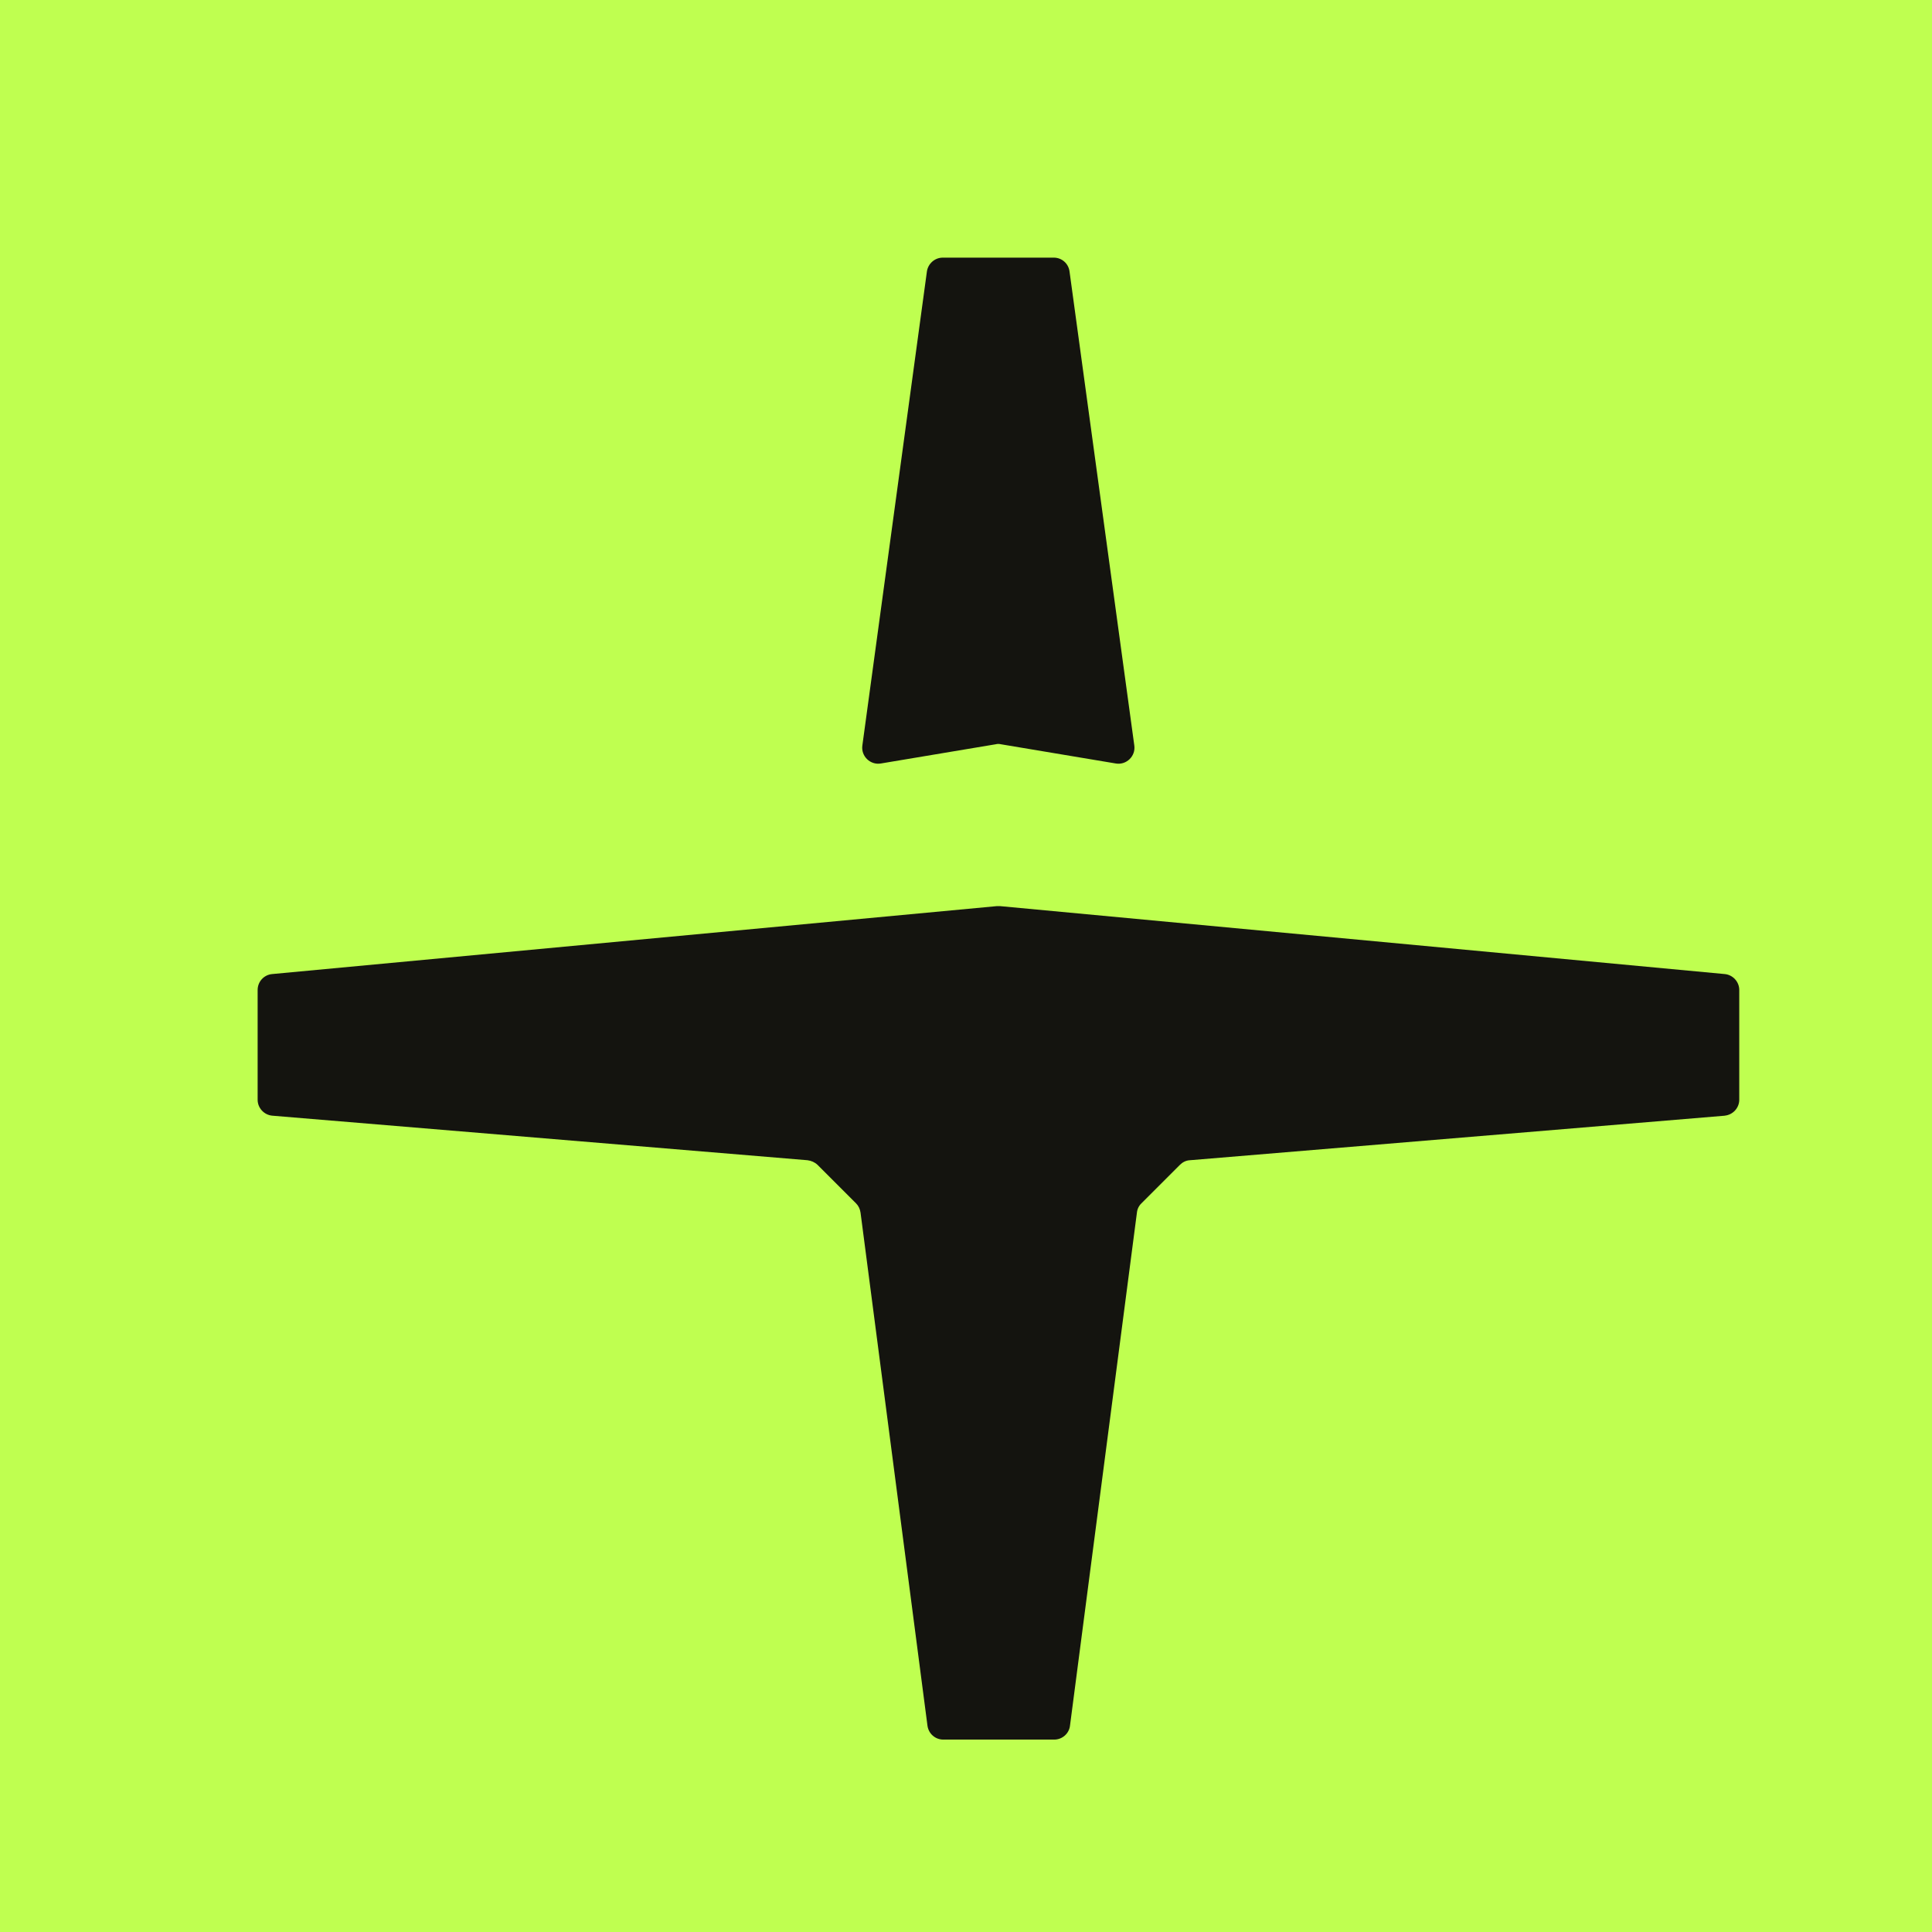 <svg width="17" height="17" viewBox="0 0 17 17" fill="none" xmlns="http://www.w3.org/2000/svg">
<rect width="17" height="17" fill="#BFFF50"/>
<path d="M8.156 2.389C8.166 2.32 8.225 2.267 8.296 2.267H9.273C9.342 2.267 9.402 2.318 9.411 2.389L9.981 6.56C9.994 6.653 9.912 6.734 9.818 6.718L8.808 6.549C8.792 6.545 8.776 6.545 8.761 6.549L7.751 6.718C7.657 6.734 7.575 6.653 7.588 6.56L8.156 2.389Z" fill="#14140F"/>
<path d="M15.175 9.817C15.248 9.81 15.304 9.749 15.304 9.677V8.711C15.304 8.639 15.248 8.578 15.177 8.571L8.798 7.973C8.79 7.973 8.781 7.973 8.773 7.973L2.394 8.571C2.321 8.578 2.267 8.639 2.267 8.711V9.677C2.267 9.749 2.323 9.81 2.395 9.817L7.105 10.209C7.138 10.213 7.17 10.227 7.194 10.25L7.532 10.588C7.554 10.61 7.567 10.637 7.572 10.67L8.161 15.185C8.171 15.256 8.23 15.307 8.301 15.307H9.276C9.347 15.307 9.407 15.254 9.415 15.185L10.004 10.67C10.007 10.639 10.021 10.61 10.044 10.588L10.382 10.25C10.406 10.226 10.436 10.211 10.47 10.209L15.179 9.817H15.175Z" fill="#14140F"/>
</svg>
